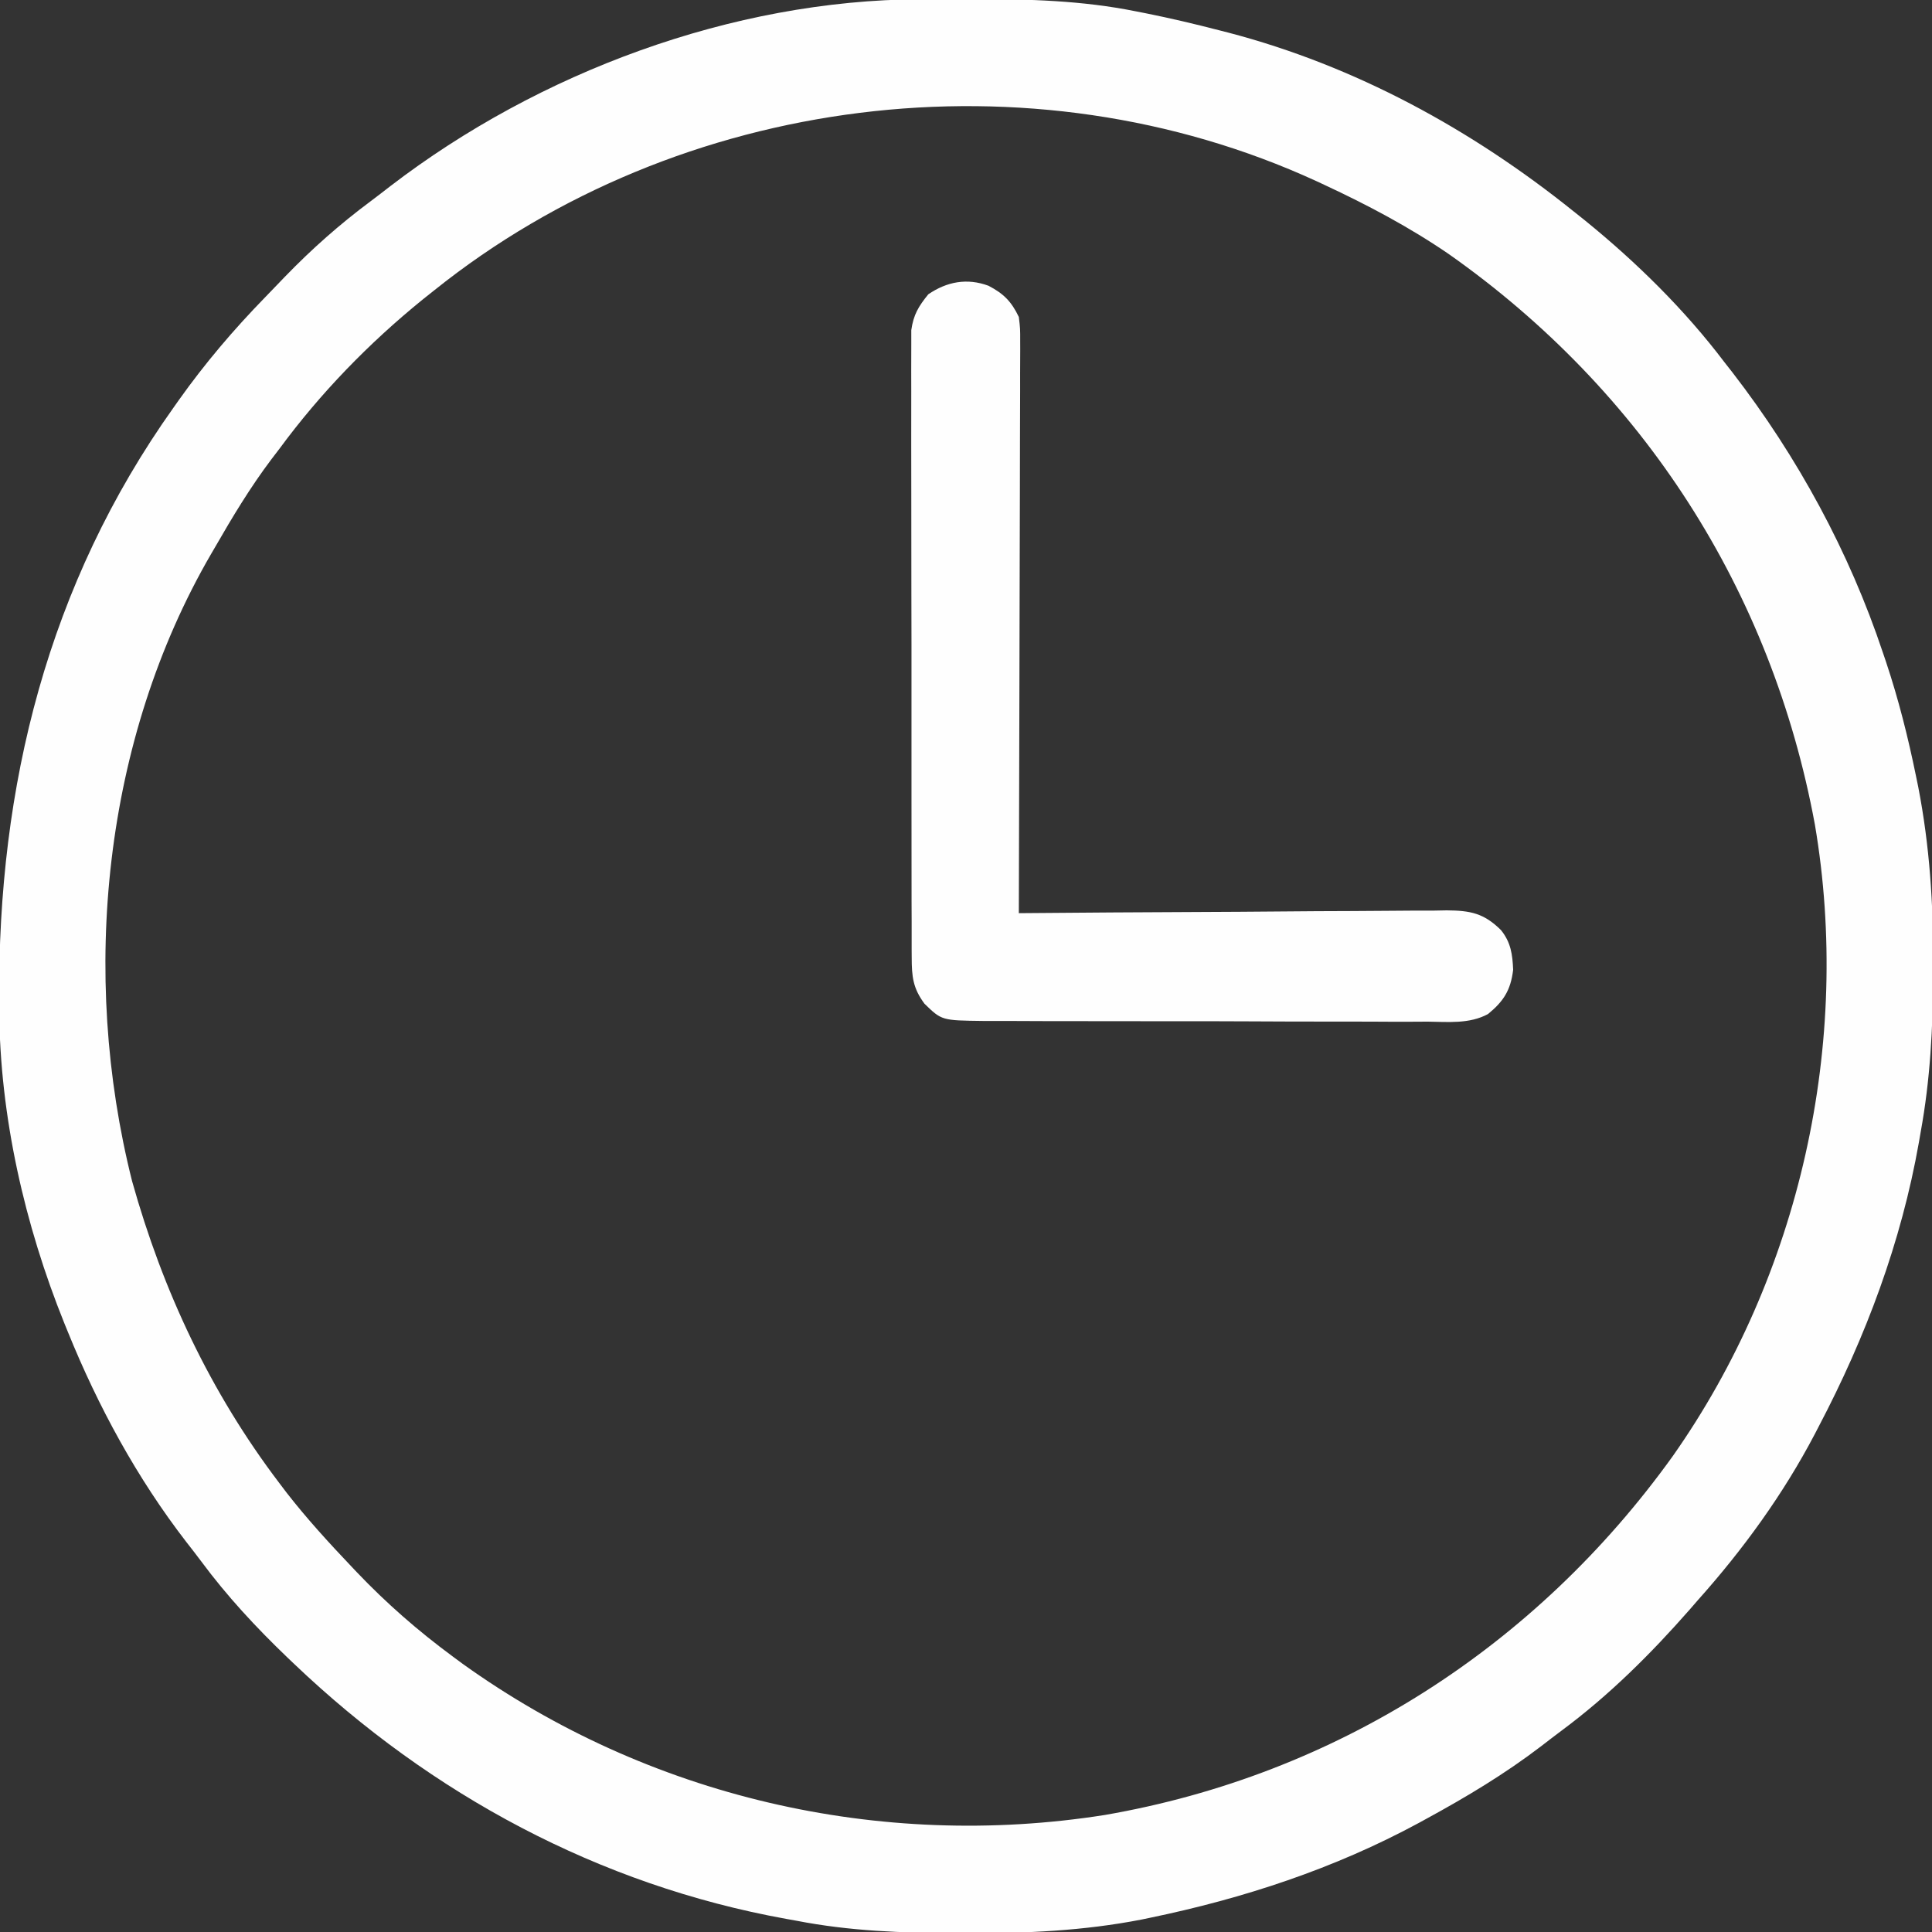 <svg xmlns="http://www.w3.org/2000/svg" width="512" height="512"><rect width="100%" height="100%" fill="#333333" stroke="none"/><path d="M0 0 C0.901 -0.007 1.801 -0.014 2.729 -0.021 C5.618 -0.039 8.506 -0.045 11.395 -0.047 C12.875 -0.048 12.875 -0.048 14.386 -0.049 C28.857 -0.033 42.977 0.332 57.207 3.203 C58.109 3.38 59.011 3.557 59.94 3.739 C66.413 5.038 72.816 6.55 79.207 8.203 C80.027 8.413 80.847 8.622 81.692 8.838 C115.371 17.646 146.184 34.489 173.207 56.203 C174.219 57.009 175.231 57.814 176.273 58.645 C189.845 69.668 202.655 82.248 213.207 96.203 C214.269 97.557 214.269 97.557 215.352 98.938 C232.591 121.279 246.273 146.423 255.207 173.203 C255.48 174.007 255.752 174.811 256.033 175.639 C259.347 185.559 261.861 195.584 263.957 205.828 C264.156 206.792 264.355 207.756 264.559 208.749 C267.598 224.384 268.589 239.928 268.52 255.828 C268.517 257.135 268.517 257.135 268.514 258.468 C268.465 272.567 267.745 286.306 265.207 300.203 C265.051 301.106 264.896 302.008 264.735 302.938 C260.054 329.432 250.678 354.444 238.207 378.203 C237.844 378.903 237.481 379.602 237.107 380.323 C228.783 396.192 218.128 410.866 206.207 424.203 C205.495 425.024 204.784 425.845 204.051 426.691 C193.673 438.521 182.617 449.516 169.966 458.893 C168.183 460.221 166.423 461.577 164.664 462.938 C155.038 470.297 144.838 476.411 134.207 482.203 C133.547 482.565 132.886 482.927 132.206 483.3 C109.798 495.429 85.771 503.302 60.895 508.453 C60.168 508.604 59.441 508.756 58.692 508.912 C43.356 511.892 28.166 512.576 12.582 512.516 C11.127 512.513 11.127 512.513 9.643 512.51 C-4.709 512.465 -18.672 511.959 -32.793 509.203 C-33.69 509.042 -34.587 508.881 -35.511 508.715 C-85.052 499.751 -129.514 475.756 -165.793 441.203 C-166.392 440.633 -166.991 440.063 -167.608 439.475 C-175.958 431.465 -183.605 423.24 -190.496 413.94 C-191.781 412.219 -193.097 410.527 -194.422 408.836 C-207.473 391.937 -217.783 372.959 -225.793 353.203 C-226.108 352.432 -226.423 351.661 -226.748 350.867 C-237.245 324.833 -243.84 296.024 -243.996 267.883 C-244.003 267.03 -244.01 266.176 -244.017 265.297 C-244.381 208.483 -231.101 154.996 -197.793 108.203 C-197.338 107.559 -196.884 106.915 -196.416 106.252 C-189.483 96.501 -181.923 87.599 -173.575 79.032 C-171.801 77.211 -170.043 75.376 -168.285 73.539 C-161.177 66.192 -153.756 59.621 -145.555 53.521 C-143.805 52.212 -142.077 50.876 -140.352 49.535 C-101.028 19.37 -49.782 0.261 0 0 Z M-128.793 77.203 C-129.789 77.996 -130.786 78.789 -131.812 79.605 C-146.105 91.212 -158.888 104.379 -169.793 119.203 C-170.496 120.122 -171.198 121.041 -171.922 121.988 C-177.482 129.376 -182.194 137.197 -186.793 145.203 C-187.133 145.785 -187.474 146.367 -187.824 146.967 C-216.479 196.273 -222.595 258.403 -208.793 313.203 C-200.663 342.261 -188.053 369.152 -169.793 393.203 C-169.128 394.081 -168.463 394.959 -167.777 395.863 C-162.489 402.646 -156.712 408.972 -150.793 415.203 C-150.286 415.739 -149.779 416.274 -149.257 416.826 C-141.357 425.115 -133.005 432.407 -123.793 439.203 C-122.482 440.172 -122.482 440.172 -121.145 441.16 C-71.99 476.395 -10.742 490.604 48.953 481.199 C110.391 470.586 163.236 436.596 199.508 386.09 C233.265 338.124 246.99 276.476 237.172 218.727 C225.716 156.736 191.705 103.817 140.142 67.529 C129.745 60.406 118.619 54.515 107.207 49.203 C106.133 48.702 106.133 48.702 105.037 48.191 C29.24 13.393 -63.816 25.094 -128.793 77.203 Z " fill="#FEFEFE" transform="translate(243.793,-0.203)"></path><path d="M0 0 C4.039 2.096 6.105 4.227 8.039 8.273 C8.408 11.356 8.408 11.356 8.4 14.873 C8.402 15.522 8.405 16.172 8.408 16.841 C8.413 19.009 8.396 21.177 8.38 23.345 C8.379 24.902 8.379 26.46 8.381 28.017 C8.382 32.24 8.364 36.462 8.343 40.685 C8.324 45.1 8.323 49.515 8.319 53.93 C8.31 62.288 8.285 70.646 8.255 79.004 C8.222 88.52 8.205 98.036 8.19 107.553 C8.159 127.126 8.106 146.7 8.039 166.273 C8.661 166.268 9.284 166.262 9.925 166.257 C25.082 166.124 40.239 166.025 55.397 165.963 C62.727 165.932 70.057 165.89 77.387 165.821 C83.777 165.761 90.168 165.722 96.558 165.709 C99.941 165.701 103.323 165.683 106.705 165.639 C110.486 165.595 114.264 165.59 118.045 165.592 C119.161 165.571 120.276 165.549 121.426 165.527 C127.697 165.577 131.292 166.27 135.813 170.759 C138.428 173.988 138.869 177.213 139.039 181.273 C138.396 186.696 136.485 189.637 132.38 193.004 C127.457 195.674 121.859 195.083 116.396 195.018 C115.016 195.023 113.635 195.03 112.255 195.04 C108.521 195.059 104.789 195.04 101.055 195.014 C97.141 194.991 93.226 194.999 89.312 195.003 C82.741 195.005 76.17 194.983 69.599 194.946 C62.009 194.903 54.42 194.896 46.83 194.909 C39.518 194.92 32.206 194.909 24.893 194.887 C21.786 194.877 18.679 194.876 15.572 194.88 C11.912 194.884 8.252 194.867 4.592 194.836 C2.614 194.823 0.635 194.83 -1.344 194.838 C-12.403 194.705 -12.403 194.705 -16.961 190.273 C-20.028 186.138 -20.339 183.092 -20.349 177.993 C-20.357 176.909 -20.357 176.909 -20.365 175.803 C-20.379 173.386 -20.372 170.97 -20.365 168.553 C-20.371 166.818 -20.378 165.083 -20.386 163.349 C-20.404 158.64 -20.403 153.931 -20.397 149.223 C-20.394 145.291 -20.4 141.36 -20.406 137.428 C-20.42 128.153 -20.418 118.878 -20.407 109.603 C-20.396 100.036 -20.41 90.468 -20.436 80.901 C-20.459 72.685 -20.465 64.469 -20.459 56.253 C-20.456 51.347 -20.458 46.441 -20.476 41.535 C-20.491 36.921 -20.487 32.307 -20.468 27.694 C-20.465 26.001 -20.468 24.309 -20.478 22.617 C-20.491 20.304 -20.48 17.993 -20.462 15.681 C-20.462 14.388 -20.462 13.094 -20.462 11.762 C-19.87 7.639 -18.558 5.493 -15.961 2.273 C-11.005 -1.106 -5.663 -2.098 0 0 Z " fill="#FEFEFE" transform="translate(261.961,75.727)"></path></svg>
